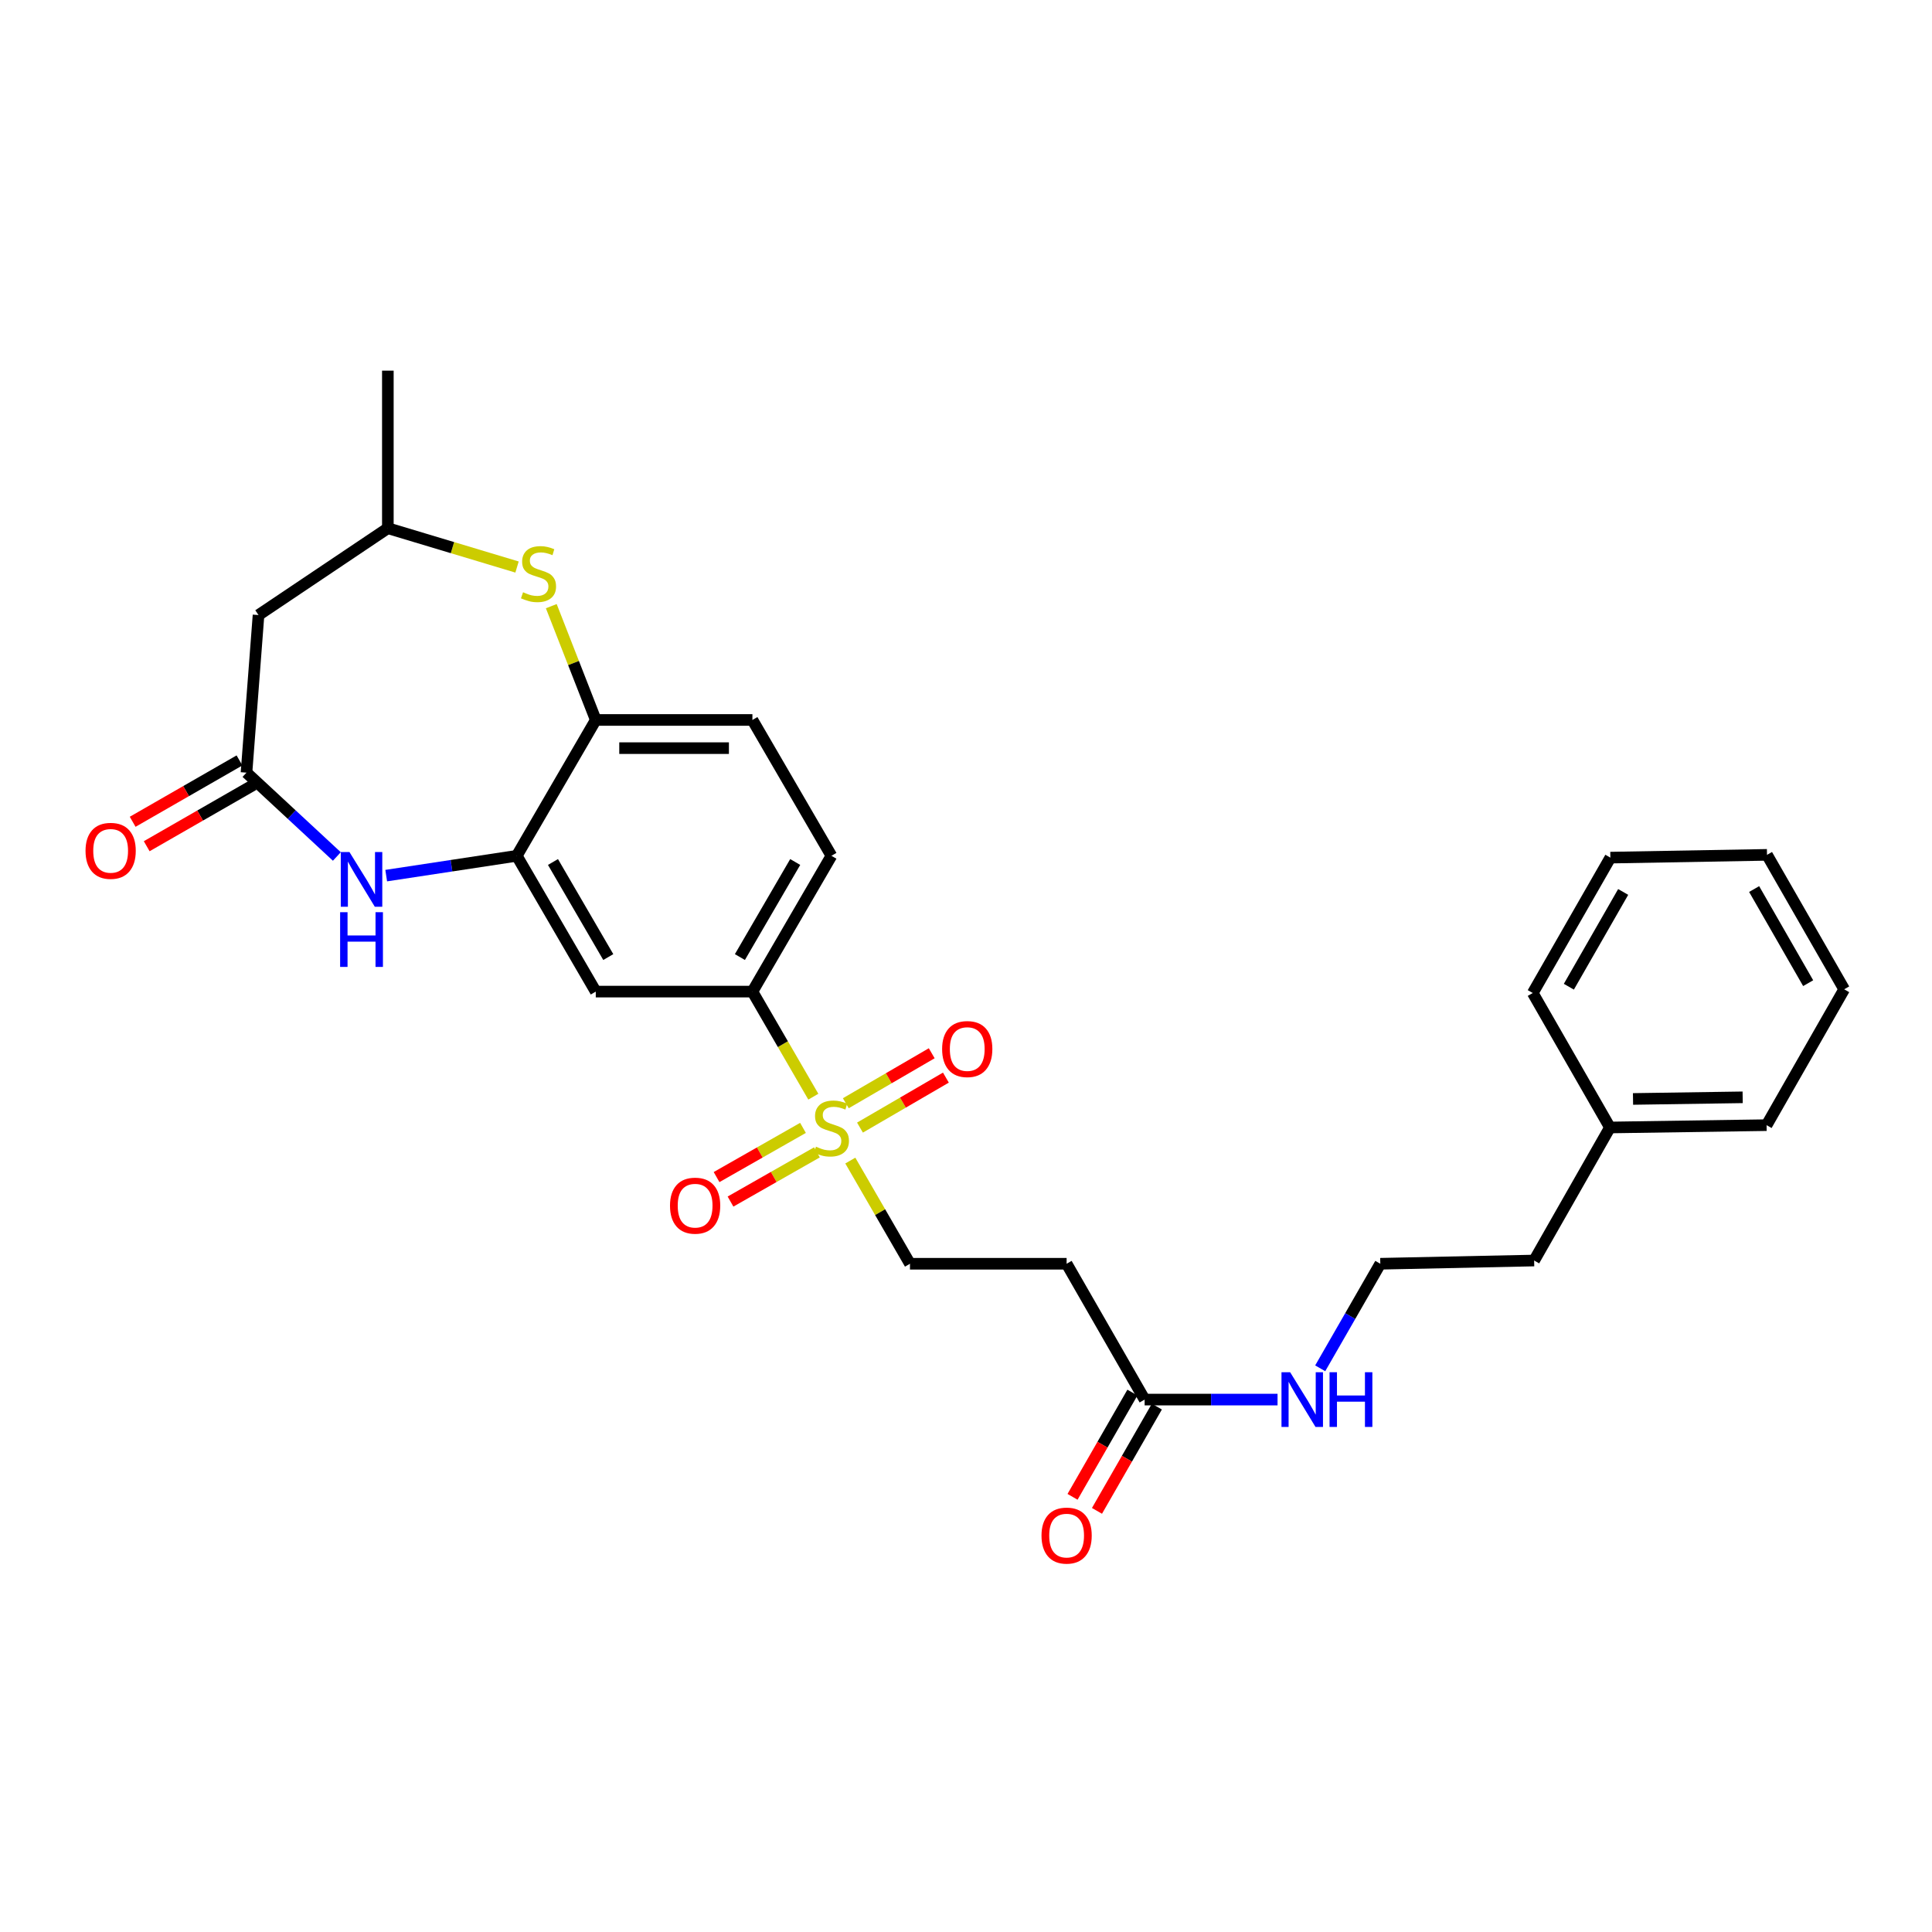 <?xml version='1.0' encoding='iso-8859-1'?>
<svg version='1.1' baseProfile='full'
              xmlns='http://www.w3.org/2000/svg'
                      xmlns:rdkit='http://www.rdkit.org/xml'
                      xmlns:xlink='http://www.w3.org/1999/xlink'
                  xml:space='preserve'
width='1000px' height='1000px' viewBox='0 0 1000 1000'>
<!-- END OF HEADER -->
<rect style='opacity:1.0;fill:#FFFFFF;stroke:none' width='1000' height='1000' x='0' y='0'> </rect>
<path class='bond-4' d='M 420.976,567.644 L 405.212,540.449' style='fill:none;fill-rule:evenodd;stroke:#CCCC00;stroke-width:6px;stroke-linecap:butt;stroke-linejoin:miter;stroke-opacity:1' />
<path class='bond-4' d='M 405.212,540.449 L 389.447,513.253' style='fill:none;fill-rule:evenodd;stroke:#000000;stroke-width:6px;stroke-linecap:butt;stroke-linejoin:miter;stroke-opacity:1' />
<path class='bond-9' d='M 440.121,600.713 L 455.562,627.415' style='fill:none;fill-rule:evenodd;stroke:#CCCC00;stroke-width:6px;stroke-linecap:butt;stroke-linejoin:miter;stroke-opacity:1' />
<path class='bond-9' d='M 455.562,627.415 L 471.002,654.116' style='fill:none;fill-rule:evenodd;stroke:#000000;stroke-width:6px;stroke-linecap:butt;stroke-linejoin:miter;stroke-opacity:1' />
<path class='bond-11' d='M 445.123,583.642 L 467.36,570.706' style='fill:none;fill-rule:evenodd;stroke:#CCCC00;stroke-width:6px;stroke-linecap:butt;stroke-linejoin:miter;stroke-opacity:1' />
<path class='bond-11' d='M 467.36,570.706 L 489.596,557.771' style='fill:none;fill-rule:evenodd;stroke:#FF0000;stroke-width:6px;stroke-linecap:butt;stroke-linejoin:miter;stroke-opacity:1' />
<path class='bond-11' d='M 437.788,571.033 L 460.024,558.097' style='fill:none;fill-rule:evenodd;stroke:#CCCC00;stroke-width:6px;stroke-linecap:butt;stroke-linejoin:miter;stroke-opacity:1' />
<path class='bond-11' d='M 460.024,558.097 L 482.261,545.161' style='fill:none;fill-rule:evenodd;stroke:#FF0000;stroke-width:6px;stroke-linecap:butt;stroke-linejoin:miter;stroke-opacity:1' />
<path class='bond-12' d='M 415.624,583.789 L 393.259,596.522' style='fill:none;fill-rule:evenodd;stroke:#CCCC00;stroke-width:6px;stroke-linecap:butt;stroke-linejoin:miter;stroke-opacity:1' />
<path class='bond-12' d='M 393.259,596.522 L 370.894,609.255' style='fill:none;fill-rule:evenodd;stroke:#FF0000;stroke-width:6px;stroke-linecap:butt;stroke-linejoin:miter;stroke-opacity:1' />
<path class='bond-12' d='M 422.842,596.466 L 400.477,609.199' style='fill:none;fill-rule:evenodd;stroke:#CCCC00;stroke-width:6px;stroke-linecap:butt;stroke-linejoin:miter;stroke-opacity:1' />
<path class='bond-12' d='M 400.477,609.199 L 378.112,621.932' style='fill:none;fill-rule:evenodd;stroke:#FF0000;stroke-width:6px;stroke-linecap:butt;stroke-linejoin:miter;stroke-opacity:1' />
<path class='bond-0' d='M 199.9,453.222 L 233.688,448.093' style='fill:none;fill-rule:evenodd;stroke:#0000FF;stroke-width:6px;stroke-linecap:butt;stroke-linejoin:miter;stroke-opacity:1' />
<path class='bond-0' d='M 233.688,448.093 L 267.476,442.963' style='fill:none;fill-rule:evenodd;stroke:#000000;stroke-width:6px;stroke-linecap:butt;stroke-linejoin:miter;stroke-opacity:1' />
<path class='bond-2' d='M 174.358,443.313 L 150.971,421.617' style='fill:none;fill-rule:evenodd;stroke:#0000FF;stroke-width:6px;stroke-linecap:butt;stroke-linejoin:miter;stroke-opacity:1' />
<path class='bond-2' d='M 150.971,421.617 L 127.585,399.921' style='fill:none;fill-rule:evenodd;stroke:#000000;stroke-width:6px;stroke-linecap:butt;stroke-linejoin:miter;stroke-opacity:1' />
<path class='bond-1' d='M 267.476,442.963 L 308.371,513.253' style='fill:none;fill-rule:evenodd;stroke:#000000;stroke-width:6px;stroke-linecap:butt;stroke-linejoin:miter;stroke-opacity:1' />
<path class='bond-1' d='M 286.219,446.171 L 314.845,495.374' style='fill:none;fill-rule:evenodd;stroke:#000000;stroke-width:6px;stroke-linecap:butt;stroke-linejoin:miter;stroke-opacity:1' />
<path class='bond-28' d='M 267.476,442.963 L 308.371,372.649' style='fill:none;fill-rule:evenodd;stroke:#000000;stroke-width:6px;stroke-linecap:butt;stroke-linejoin:miter;stroke-opacity:1' />
<path class='bond-7' d='M 127.585,399.921 L 133.809,318.35' style='fill:none;fill-rule:evenodd;stroke:#000000;stroke-width:6px;stroke-linecap:butt;stroke-linejoin:miter;stroke-opacity:1' />
<path class='bond-14' d='M 123.952,393.596 L 96.308,409.476' style='fill:none;fill-rule:evenodd;stroke:#000000;stroke-width:6px;stroke-linecap:butt;stroke-linejoin:miter;stroke-opacity:1' />
<path class='bond-14' d='M 96.308,409.476 L 68.665,425.356' style='fill:none;fill-rule:evenodd;stroke:#FF0000;stroke-width:6px;stroke-linecap:butt;stroke-linejoin:miter;stroke-opacity:1' />
<path class='bond-14' d='M 131.218,406.245 L 103.575,422.125' style='fill:none;fill-rule:evenodd;stroke:#000000;stroke-width:6px;stroke-linecap:butt;stroke-linejoin:miter;stroke-opacity:1' />
<path class='bond-14' d='M 103.575,422.125 L 75.931,438.005' style='fill:none;fill-rule:evenodd;stroke:#FF0000;stroke-width:6px;stroke-linecap:butt;stroke-linejoin:miter;stroke-opacity:1' />
<path class='bond-3' d='M 285.345,313.747 L 296.858,343.198' style='fill:none;fill-rule:evenodd;stroke:#CCCC00;stroke-width:6px;stroke-linecap:butt;stroke-linejoin:miter;stroke-opacity:1' />
<path class='bond-3' d='M 296.858,343.198 L 308.371,372.649' style='fill:none;fill-rule:evenodd;stroke:#000000;stroke-width:6px;stroke-linecap:butt;stroke-linejoin:miter;stroke-opacity:1' />
<path class='bond-13' d='M 267.617,293.493 L 234.184,283.448' style='fill:none;fill-rule:evenodd;stroke:#CCCC00;stroke-width:6px;stroke-linecap:butt;stroke-linejoin:miter;stroke-opacity:1' />
<path class='bond-13' d='M 234.184,283.448 L 200.752,273.402' style='fill:none;fill-rule:evenodd;stroke:#000000;stroke-width:6px;stroke-linecap:butt;stroke-linejoin:miter;stroke-opacity:1' />
<path class='bond-5' d='M 389.447,513.253 L 308.371,513.253' style='fill:none;fill-rule:evenodd;stroke:#000000;stroke-width:6px;stroke-linecap:butt;stroke-linejoin:miter;stroke-opacity:1' />
<path class='bond-15' d='M 389.447,513.253 L 430.342,442.963' style='fill:none;fill-rule:evenodd;stroke:#000000;stroke-width:6px;stroke-linecap:butt;stroke-linejoin:miter;stroke-opacity:1' />
<path class='bond-15' d='M 382.972,495.374 L 411.599,446.171' style='fill:none;fill-rule:evenodd;stroke:#000000;stroke-width:6px;stroke-linecap:butt;stroke-linejoin:miter;stroke-opacity:1' />
<path class='bond-6' d='M 308.371,372.649 L 389.447,372.649' style='fill:none;fill-rule:evenodd;stroke:#000000;stroke-width:6px;stroke-linecap:butt;stroke-linejoin:miter;stroke-opacity:1' />
<path class='bond-6' d='M 320.532,387.237 L 377.286,387.237' style='fill:none;fill-rule:evenodd;stroke:#000000;stroke-width:6px;stroke-linecap:butt;stroke-linejoin:miter;stroke-opacity:1' />
<path class='bond-29' d='M 133.809,318.35 L 200.752,273.402' style='fill:none;fill-rule:evenodd;stroke:#000000;stroke-width:6px;stroke-linecap:butt;stroke-linejoin:miter;stroke-opacity:1' />
<path class='bond-8' d='M 592.463,724.422 L 552.079,654.116' style='fill:none;fill-rule:evenodd;stroke:#000000;stroke-width:6px;stroke-linecap:butt;stroke-linejoin:miter;stroke-opacity:1' />
<path class='bond-17' d='M 586.138,720.79 L 570.641,747.773' style='fill:none;fill-rule:evenodd;stroke:#000000;stroke-width:6px;stroke-linecap:butt;stroke-linejoin:miter;stroke-opacity:1' />
<path class='bond-17' d='M 570.641,747.773 L 555.143,774.757' style='fill:none;fill-rule:evenodd;stroke:#FF0000;stroke-width:6px;stroke-linecap:butt;stroke-linejoin:miter;stroke-opacity:1' />
<path class='bond-17' d='M 598.789,728.055 L 583.291,755.039' style='fill:none;fill-rule:evenodd;stroke:#000000;stroke-width:6px;stroke-linecap:butt;stroke-linejoin:miter;stroke-opacity:1' />
<path class='bond-17' d='M 583.291,755.039 L 567.793,782.022' style='fill:none;fill-rule:evenodd;stroke:#FF0000;stroke-width:6px;stroke-linecap:butt;stroke-linejoin:miter;stroke-opacity:1' />
<path class='bond-18' d='M 592.463,724.422 L 626.859,724.422' style='fill:none;fill-rule:evenodd;stroke:#000000;stroke-width:6px;stroke-linecap:butt;stroke-linejoin:miter;stroke-opacity:1' />
<path class='bond-18' d='M 626.859,724.422 L 661.255,724.422' style='fill:none;fill-rule:evenodd;stroke:#0000FF;stroke-width:6px;stroke-linecap:butt;stroke-linejoin:miter;stroke-opacity:1' />
<path class='bond-10' d='M 471.002,654.116 L 552.079,654.116' style='fill:none;fill-rule:evenodd;stroke:#000000;stroke-width:6px;stroke-linecap:butt;stroke-linejoin:miter;stroke-opacity:1' />
<path class='bond-22' d='M 200.752,273.402 L 200.752,191.847' style='fill:none;fill-rule:evenodd;stroke:#000000;stroke-width:6px;stroke-linecap:butt;stroke-linejoin:miter;stroke-opacity:1' />
<path class='bond-16' d='M 430.342,442.963 L 389.447,372.649' style='fill:none;fill-rule:evenodd;stroke:#000000;stroke-width:6px;stroke-linecap:butt;stroke-linejoin:miter;stroke-opacity:1' />
<path class='bond-19' d='M 683.338,708.235 L 698.891,681.176' style='fill:none;fill-rule:evenodd;stroke:#0000FF;stroke-width:6px;stroke-linecap:butt;stroke-linejoin:miter;stroke-opacity:1' />
<path class='bond-19' d='M 698.891,681.176 L 714.443,654.116' style='fill:none;fill-rule:evenodd;stroke:#000000;stroke-width:6px;stroke-linecap:butt;stroke-linejoin:miter;stroke-opacity:1' />
<path class='bond-21' d='M 714.443,654.116 L 794.069,652.447' style='fill:none;fill-rule:evenodd;stroke:#000000;stroke-width:6px;stroke-linecap:butt;stroke-linejoin:miter;stroke-opacity:1' />
<path class='bond-20' d='M 833.303,583.584 L 794.069,652.447' style='fill:none;fill-rule:evenodd;stroke:#000000;stroke-width:6px;stroke-linecap:butt;stroke-linejoin:miter;stroke-opacity:1' />
<path class='bond-23' d='M 833.303,583.584 L 914.38,582.376' style='fill:none;fill-rule:evenodd;stroke:#000000;stroke-width:6px;stroke-linecap:butt;stroke-linejoin:miter;stroke-opacity:1' />
<path class='bond-23' d='M 845.247,568.816 L 902.001,567.971' style='fill:none;fill-rule:evenodd;stroke:#000000;stroke-width:6px;stroke-linecap:butt;stroke-linejoin:miter;stroke-opacity:1' />
<path class='bond-24' d='M 833.303,583.584 L 793.356,513.983' style='fill:none;fill-rule:evenodd;stroke:#000000;stroke-width:6px;stroke-linecap:butt;stroke-linejoin:miter;stroke-opacity:1' />
<path class='bond-26' d='M 914.38,582.376 L 954.545,512.062' style='fill:none;fill-rule:evenodd;stroke:#000000;stroke-width:6px;stroke-linecap:butt;stroke-linejoin:miter;stroke-opacity:1' />
<path class='bond-25' d='M 793.356,513.983 L 833.522,443.904' style='fill:none;fill-rule:evenodd;stroke:#000000;stroke-width:6px;stroke-linecap:butt;stroke-linejoin:miter;stroke-opacity:1' />
<path class='bond-25' d='M 812.038,510.725 L 840.154,461.67' style='fill:none;fill-rule:evenodd;stroke:#000000;stroke-width:6px;stroke-linecap:butt;stroke-linejoin:miter;stroke-opacity:1' />
<path class='bond-27' d='M 833.522,443.904 L 914.599,442.469' style='fill:none;fill-rule:evenodd;stroke:#000000;stroke-width:6px;stroke-linecap:butt;stroke-linejoin:miter;stroke-opacity:1' />
<path class='bond-30' d='M 954.545,512.062 L 914.599,442.469' style='fill:none;fill-rule:evenodd;stroke:#000000;stroke-width:6px;stroke-linecap:butt;stroke-linejoin:miter;stroke-opacity:1' />
<path class='bond-30' d='M 935.902,508.885 L 907.939,460.17' style='fill:none;fill-rule:evenodd;stroke:#000000;stroke-width:6px;stroke-linecap:butt;stroke-linejoin:miter;stroke-opacity:1' />
<path  class='atom-0' d='M 422.342 593.522
Q 422.662 593.642, 423.982 594.202
Q 425.302 594.762, 426.742 595.122
Q 428.222 595.442, 429.662 595.442
Q 432.342 595.442, 433.902 594.162
Q 435.462 592.842, 435.462 590.562
Q 435.462 589.002, 434.662 588.042
Q 433.902 587.082, 432.702 586.562
Q 431.502 586.042, 429.502 585.442
Q 426.982 584.682, 425.462 583.962
Q 423.982 583.242, 422.902 581.722
Q 421.862 580.202, 421.862 577.642
Q 421.862 574.082, 424.262 571.882
Q 426.702 569.682, 431.502 569.682
Q 434.782 569.682, 438.502 571.242
L 437.582 574.322
Q 434.182 572.922, 431.622 572.922
Q 428.862 572.922, 427.342 574.082
Q 425.822 575.202, 425.862 577.162
Q 425.862 578.682, 426.622 579.602
Q 427.422 580.522, 428.542 581.042
Q 429.702 581.562, 431.622 582.162
Q 434.182 582.962, 435.702 583.762
Q 437.222 584.562, 438.302 586.202
Q 439.422 587.802, 439.422 590.562
Q 439.422 594.482, 436.782 596.602
Q 434.182 598.682, 429.822 598.682
Q 427.302 598.682, 425.382 598.122
Q 423.502 597.602, 421.262 596.682
L 422.342 593.522
' fill='#CCCC00'/>
<path  class='atom-1' d='M 180.868 441.001
L 190.148 456.001
Q 191.068 457.481, 192.548 460.161
Q 194.028 462.841, 194.108 463.001
L 194.108 441.001
L 197.868 441.001
L 197.868 469.321
L 193.988 469.321
L 184.028 452.921
Q 182.868 451.001, 181.628 448.801
Q 180.428 446.601, 180.068 445.921
L 180.068 469.321
L 176.388 469.321
L 176.388 441.001
L 180.868 441.001
' fill='#0000FF'/>
<path  class='atom-1' d='M 176.048 472.153
L 179.888 472.153
L 179.888 484.193
L 194.368 484.193
L 194.368 472.153
L 198.208 472.153
L 198.208 500.473
L 194.368 500.473
L 194.368 487.393
L 179.888 487.393
L 179.888 500.473
L 176.048 500.473
L 176.048 472.153
' fill='#0000FF'/>
<path  class='atom-4' d='M 270.733 306.552
Q 271.053 306.672, 272.373 307.232
Q 273.693 307.792, 275.133 308.152
Q 276.613 308.472, 278.053 308.472
Q 280.733 308.472, 282.293 307.192
Q 283.853 305.872, 283.853 303.592
Q 283.853 302.032, 283.053 301.072
Q 282.293 300.112, 281.093 299.592
Q 279.893 299.072, 277.893 298.472
Q 275.373 297.712, 273.853 296.992
Q 272.373 296.272, 271.293 294.752
Q 270.253 293.232, 270.253 290.672
Q 270.253 287.112, 272.653 284.912
Q 275.093 282.712, 279.893 282.712
Q 283.173 282.712, 286.893 284.272
L 285.973 287.352
Q 282.573 285.952, 280.013 285.952
Q 277.253 285.952, 275.733 287.112
Q 274.213 288.232, 274.253 290.192
Q 274.253 291.712, 275.013 292.632
Q 275.813 293.552, 276.933 294.072
Q 278.093 294.592, 280.013 295.192
Q 282.573 295.992, 284.093 296.792
Q 285.613 297.592, 286.693 299.232
Q 287.813 300.832, 287.813 303.592
Q 287.813 307.512, 285.173 309.632
Q 282.573 311.712, 278.213 311.712
Q 275.693 311.712, 273.773 311.152
Q 271.893 310.632, 269.653 309.712
L 270.733 306.552
' fill='#CCCC00'/>
<path  class='atom-12' d='M 487.64 542.987
Q 487.64 536.187, 491 532.387
Q 494.36 528.587, 500.64 528.587
Q 506.92 528.587, 510.28 532.387
Q 513.64 536.187, 513.64 542.987
Q 513.64 549.867, 510.24 553.787
Q 506.84 557.667, 500.64 557.667
Q 494.4 557.667, 491 553.787
Q 487.64 549.907, 487.64 542.987
M 500.64 554.467
Q 504.96 554.467, 507.28 551.587
Q 509.64 548.667, 509.64 542.987
Q 509.64 537.427, 507.28 534.627
Q 504.96 531.787, 500.64 531.787
Q 496.32 531.787, 493.96 534.587
Q 491.64 537.387, 491.64 542.987
Q 491.64 548.707, 493.96 551.587
Q 496.32 554.467, 500.64 554.467
' fill='#FF0000'/>
<path  class='atom-13' d='M 346.793 624.048
Q 346.793 617.248, 350.153 613.448
Q 353.513 609.648, 359.793 609.648
Q 366.073 609.648, 369.433 613.448
Q 372.793 617.248, 372.793 624.048
Q 372.793 630.928, 369.393 634.848
Q 365.993 638.728, 359.793 638.728
Q 353.553 638.728, 350.153 634.848
Q 346.793 630.968, 346.793 624.048
M 359.793 635.528
Q 364.113 635.528, 366.433 632.648
Q 368.793 629.728, 368.793 624.048
Q 368.793 618.488, 366.433 615.688
Q 364.113 612.848, 359.793 612.848
Q 355.473 612.848, 353.113 615.648
Q 350.793 618.448, 350.793 624.048
Q 350.793 629.768, 353.113 632.648
Q 355.473 635.528, 359.793 635.528
' fill='#FF0000'/>
<path  class='atom-15' d='M 44.271 440.393
Q 44.271 433.593, 47.631 429.793
Q 50.991 425.993, 57.271 425.993
Q 63.551 425.993, 66.911 429.793
Q 70.271 433.593, 70.271 440.393
Q 70.271 447.273, 66.871 451.193
Q 63.471 455.073, 57.271 455.073
Q 51.031 455.073, 47.631 451.193
Q 44.271 447.313, 44.271 440.393
M 57.271 451.873
Q 61.591 451.873, 63.911 448.993
Q 66.271 446.073, 66.271 440.393
Q 66.271 434.833, 63.911 432.033
Q 61.591 429.193, 57.271 429.193
Q 52.951 429.193, 50.591 431.993
Q 48.271 434.793, 48.271 440.393
Q 48.271 446.113, 50.591 448.993
Q 52.951 451.873, 57.271 451.873
' fill='#FF0000'/>
<path  class='atom-18' d='M 539.079 794.817
Q 539.079 788.017, 542.439 784.217
Q 545.799 780.417, 552.079 780.417
Q 558.359 780.417, 561.719 784.217
Q 565.079 788.017, 565.079 794.817
Q 565.079 801.697, 561.679 805.617
Q 558.279 809.497, 552.079 809.497
Q 545.839 809.497, 542.439 805.617
Q 539.079 801.737, 539.079 794.817
M 552.079 806.297
Q 556.399 806.297, 558.719 803.417
Q 561.079 800.497, 561.079 794.817
Q 561.079 789.257, 558.719 786.457
Q 556.399 783.617, 552.079 783.617
Q 547.759 783.617, 545.399 786.417
Q 543.079 789.217, 543.079 794.817
Q 543.079 800.537, 545.399 803.417
Q 547.759 806.297, 552.079 806.297
' fill='#FF0000'/>
<path  class='atom-19' d='M 667.775 710.262
L 677.055 725.262
Q 677.975 726.742, 679.455 729.422
Q 680.935 732.102, 681.015 732.262
L 681.015 710.262
L 684.775 710.262
L 684.775 738.582
L 680.895 738.582
L 670.935 722.182
Q 669.775 720.262, 668.535 718.062
Q 667.335 715.862, 666.975 715.182
L 666.975 738.582
L 663.295 738.582
L 663.295 710.262
L 667.775 710.262
' fill='#0000FF'/>
<path  class='atom-19' d='M 688.175 710.262
L 692.015 710.262
L 692.015 722.302
L 706.495 722.302
L 706.495 710.262
L 710.335 710.262
L 710.335 738.582
L 706.495 738.582
L 706.495 725.502
L 692.015 725.502
L 692.015 738.582
L 688.175 738.582
L 688.175 710.262
' fill='#0000FF'/>
</svg>
